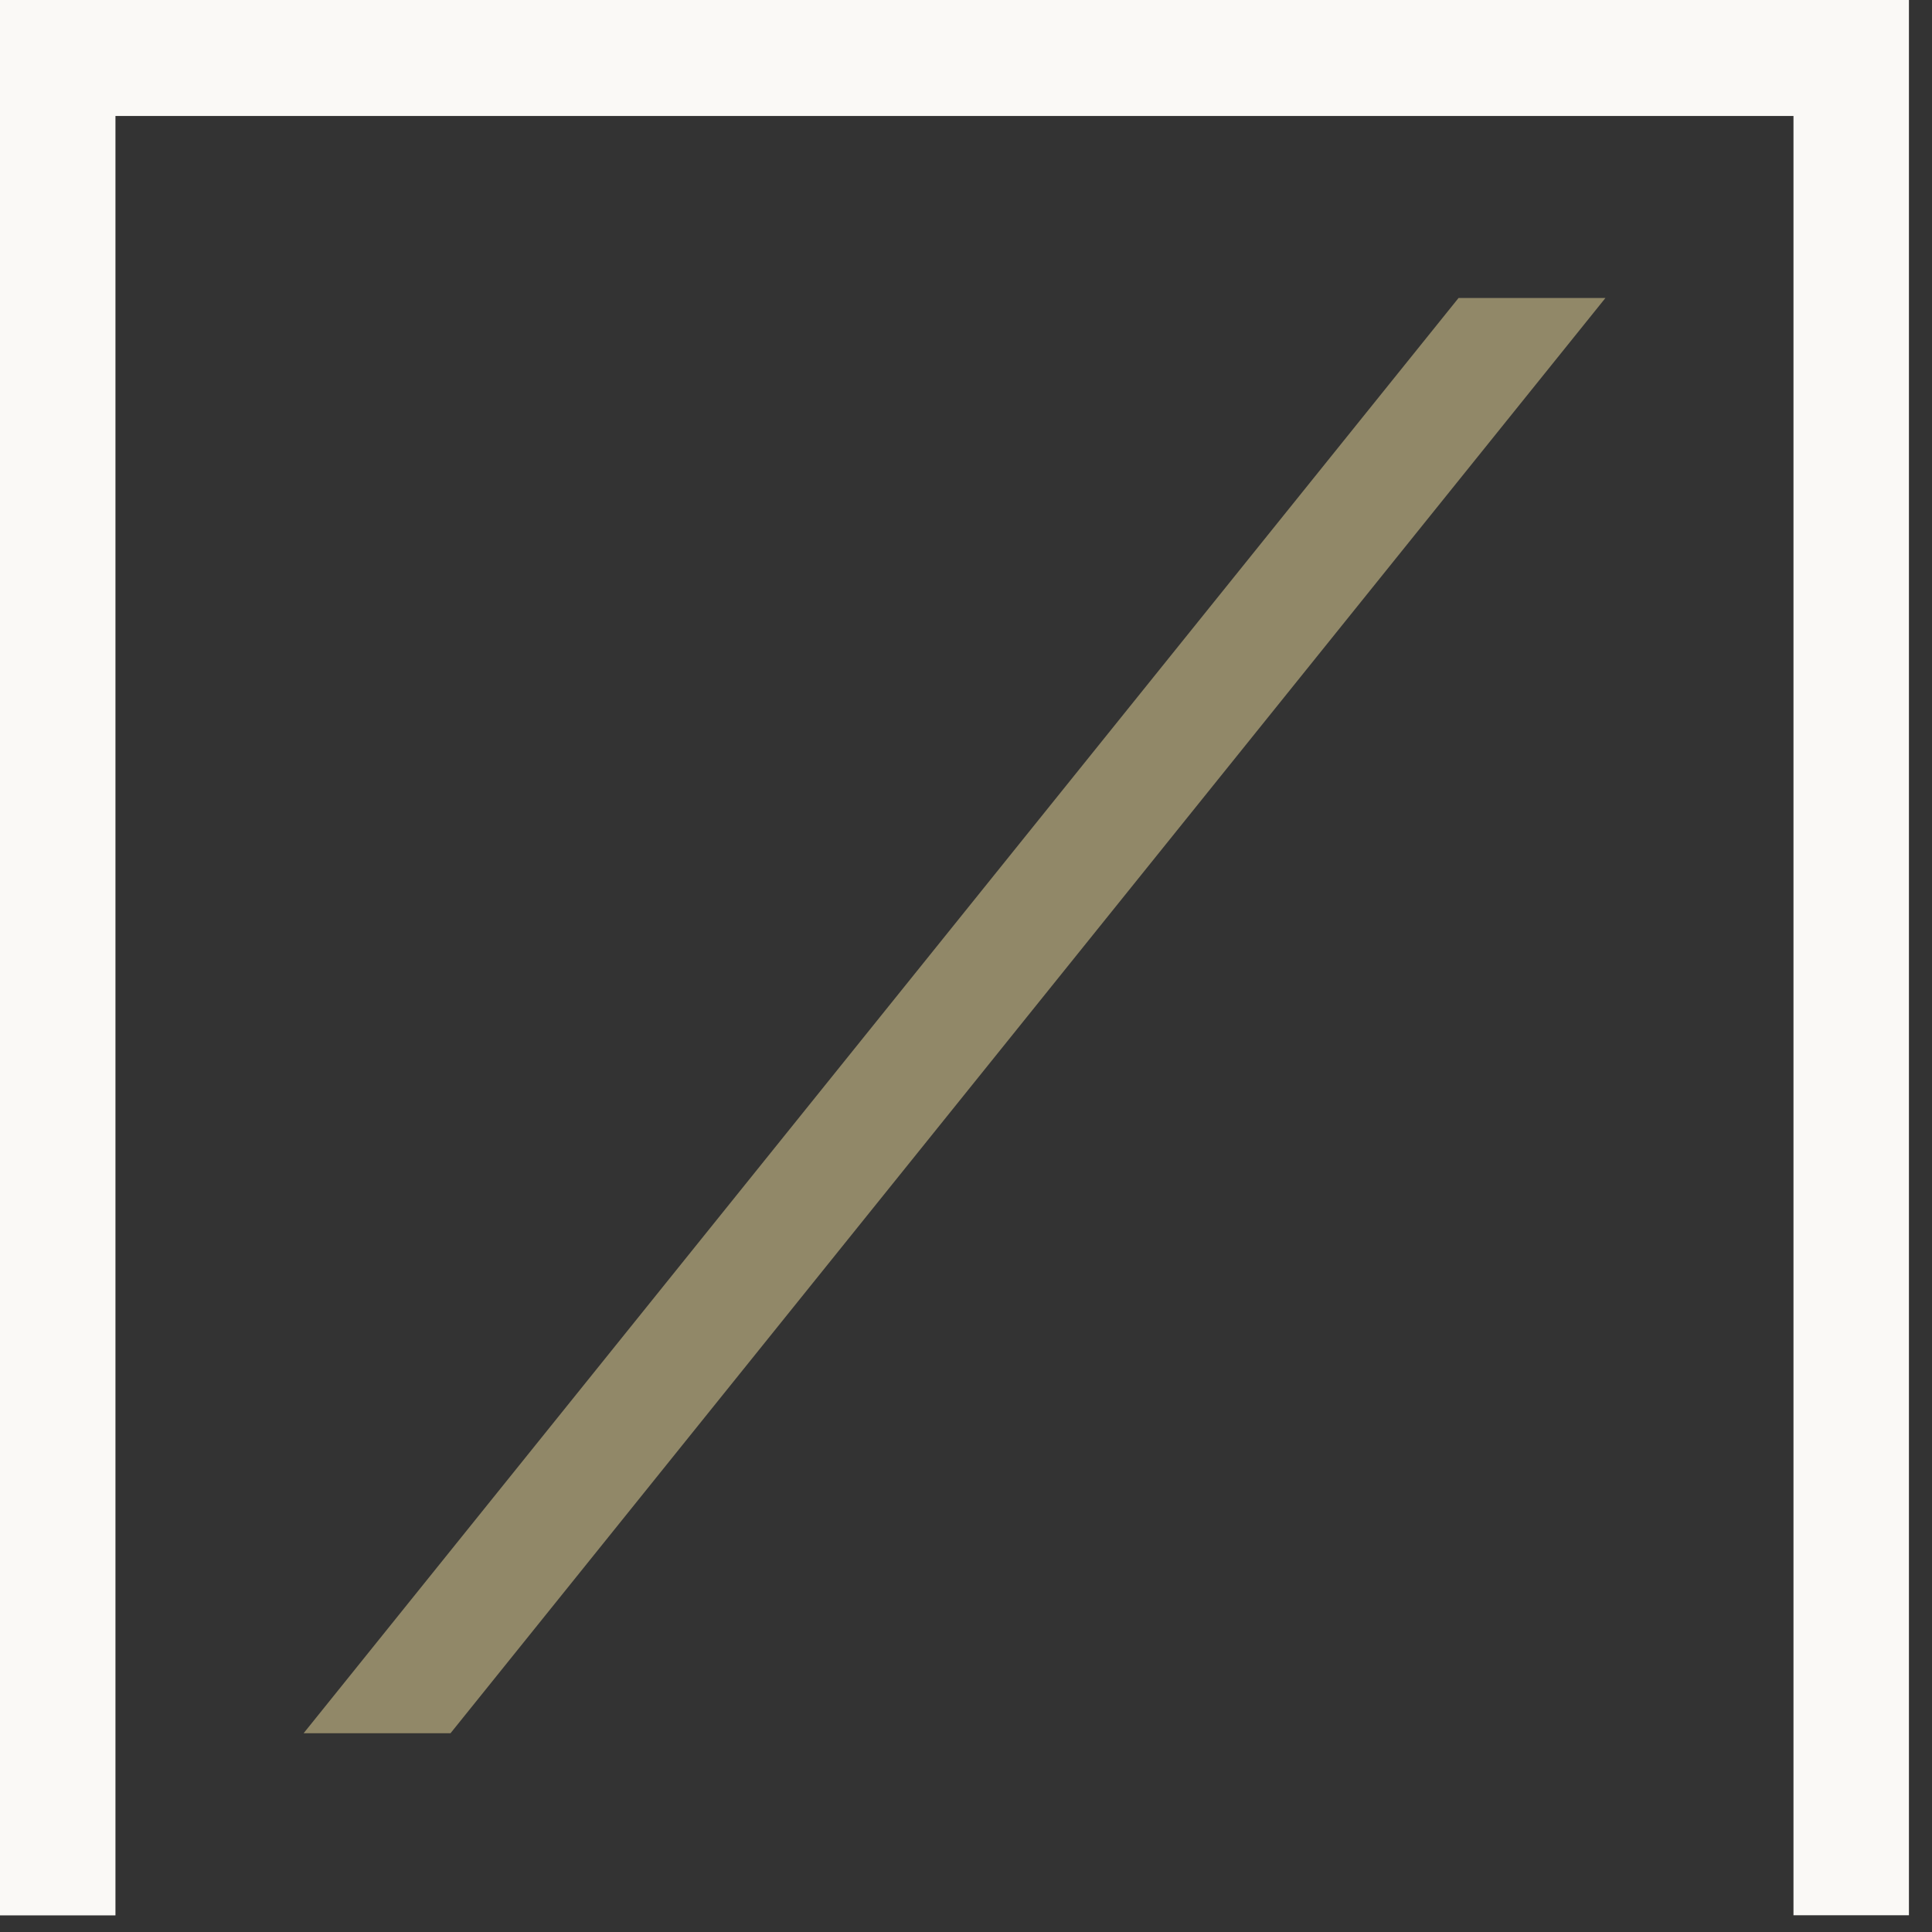 <?xml version="1.0" encoding="UTF-8"?> <svg xmlns="http://www.w3.org/2000/svg" width="33" height="33" viewBox="0 0 33 33" fill="none"><rect x="0" y="0" width="33" height="33" fill="#333333" stroke="none"/> <path d="M32.606 0V32.714H30.634V1.981H1.972V32.716H0V0H32.606Z" fill="#FAF9F6"></path> <path d="M27.422 5.09C20.846 13.262 14.27 21.433 7.695 29.605H5.186C11.761 21.433 18.337 13.262 24.913 5.09H27.422Z" fill="#918868"></path> </svg> 